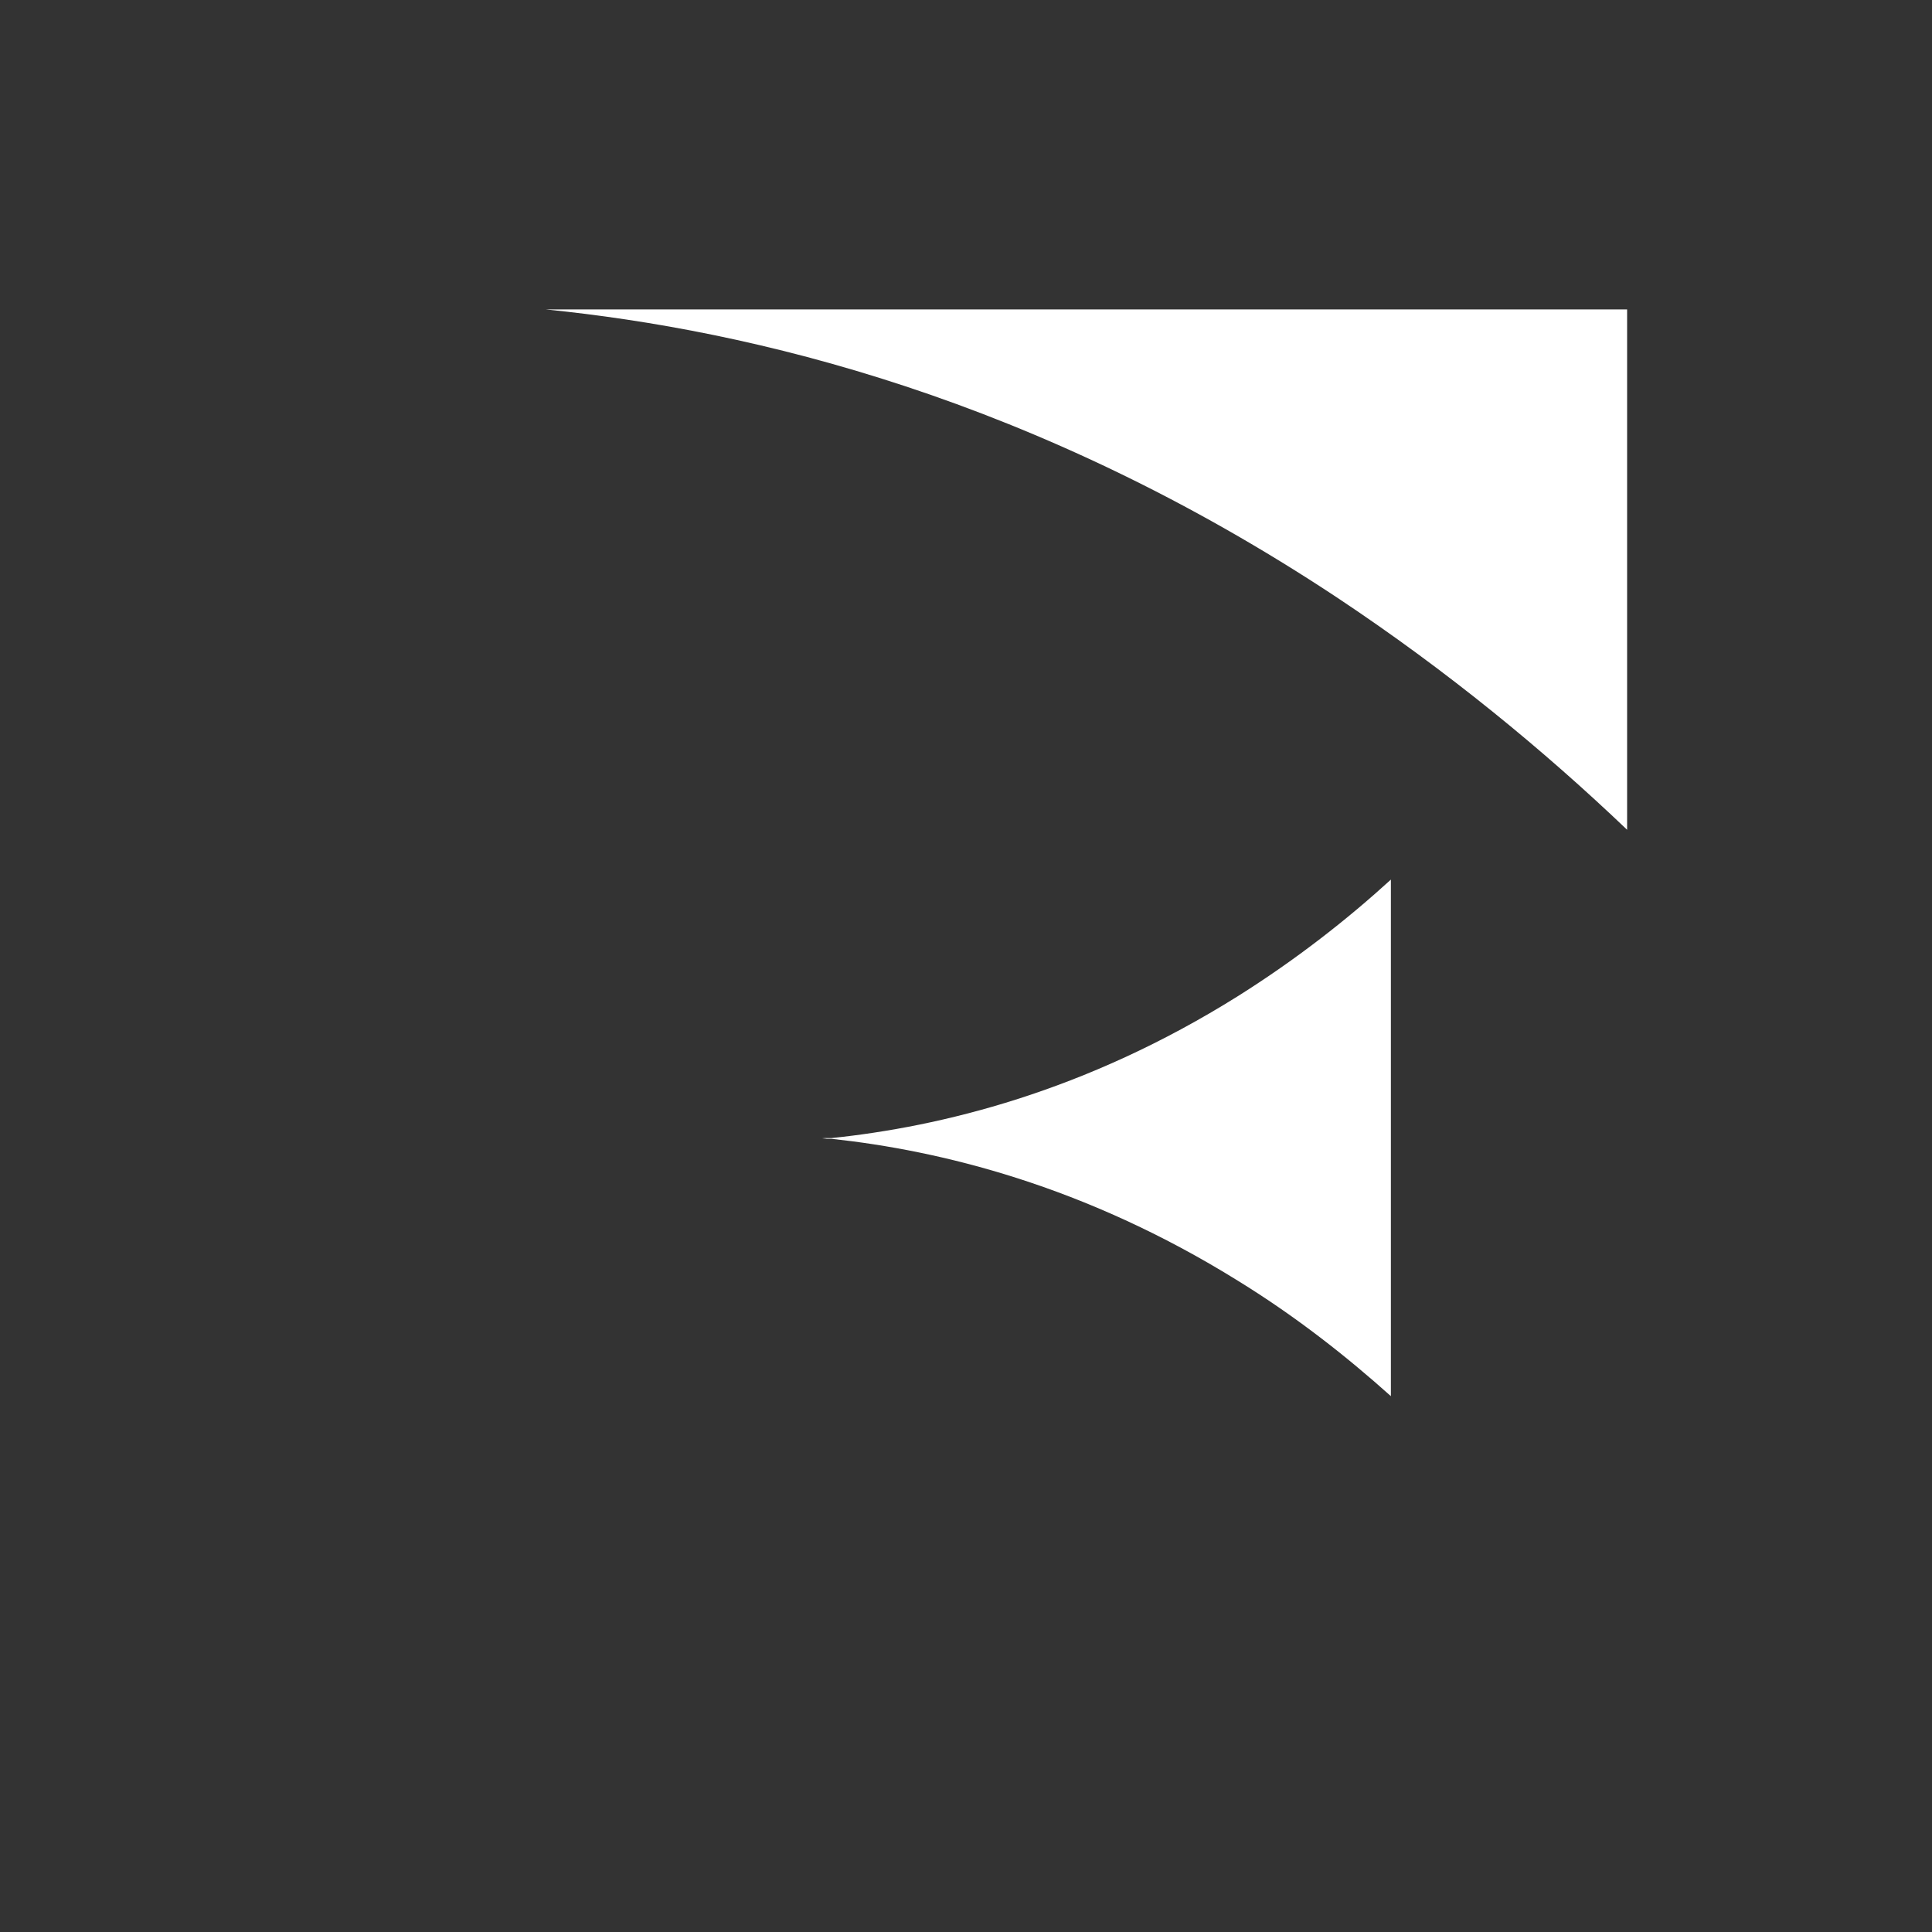 <svg xmlns="http://www.w3.org/2000/svg" xmlns:xlink="http://www.w3.org/1999/xlink" id="Layer_1" x="0px" y="0px" viewBox="0 0 512 512" style="enable-background:new 0 0 512 512;" xml:space="preserve"><rect x="0" y="0" width="512" height="512" fill="#333333" stroke="none"/><style type="text/css">	.st0{fill:#FFFFFF;}</style><g id="Layer_3">	<g id="Layer_2_1_">		<g>			<path class="st0" d="M431.2,82v137.9c-22-21-47.6-42.1-76.8-61.5c-80-53-155.1-70.9-209.8-76.4H431.2z"></path>			<path class="st0" d="M328.2,263.9c-40.8,25.6-79.1,34.7-107.8,37.7h-2.6c0.4,0,0.9,0.1,1.3,0.1c-0.4,0-0.9,0.1-1.3,0.1h2.6    c28.6,3.1,66.8,12.2,107.8,37.7c15.4,9.5,28.8,20.1,40.4,30.5v-68.3v-0.3v-68.3C357.1,243.6,343.6,254.2,328.2,263.9z"></path>		</g>	</g></g></svg>
